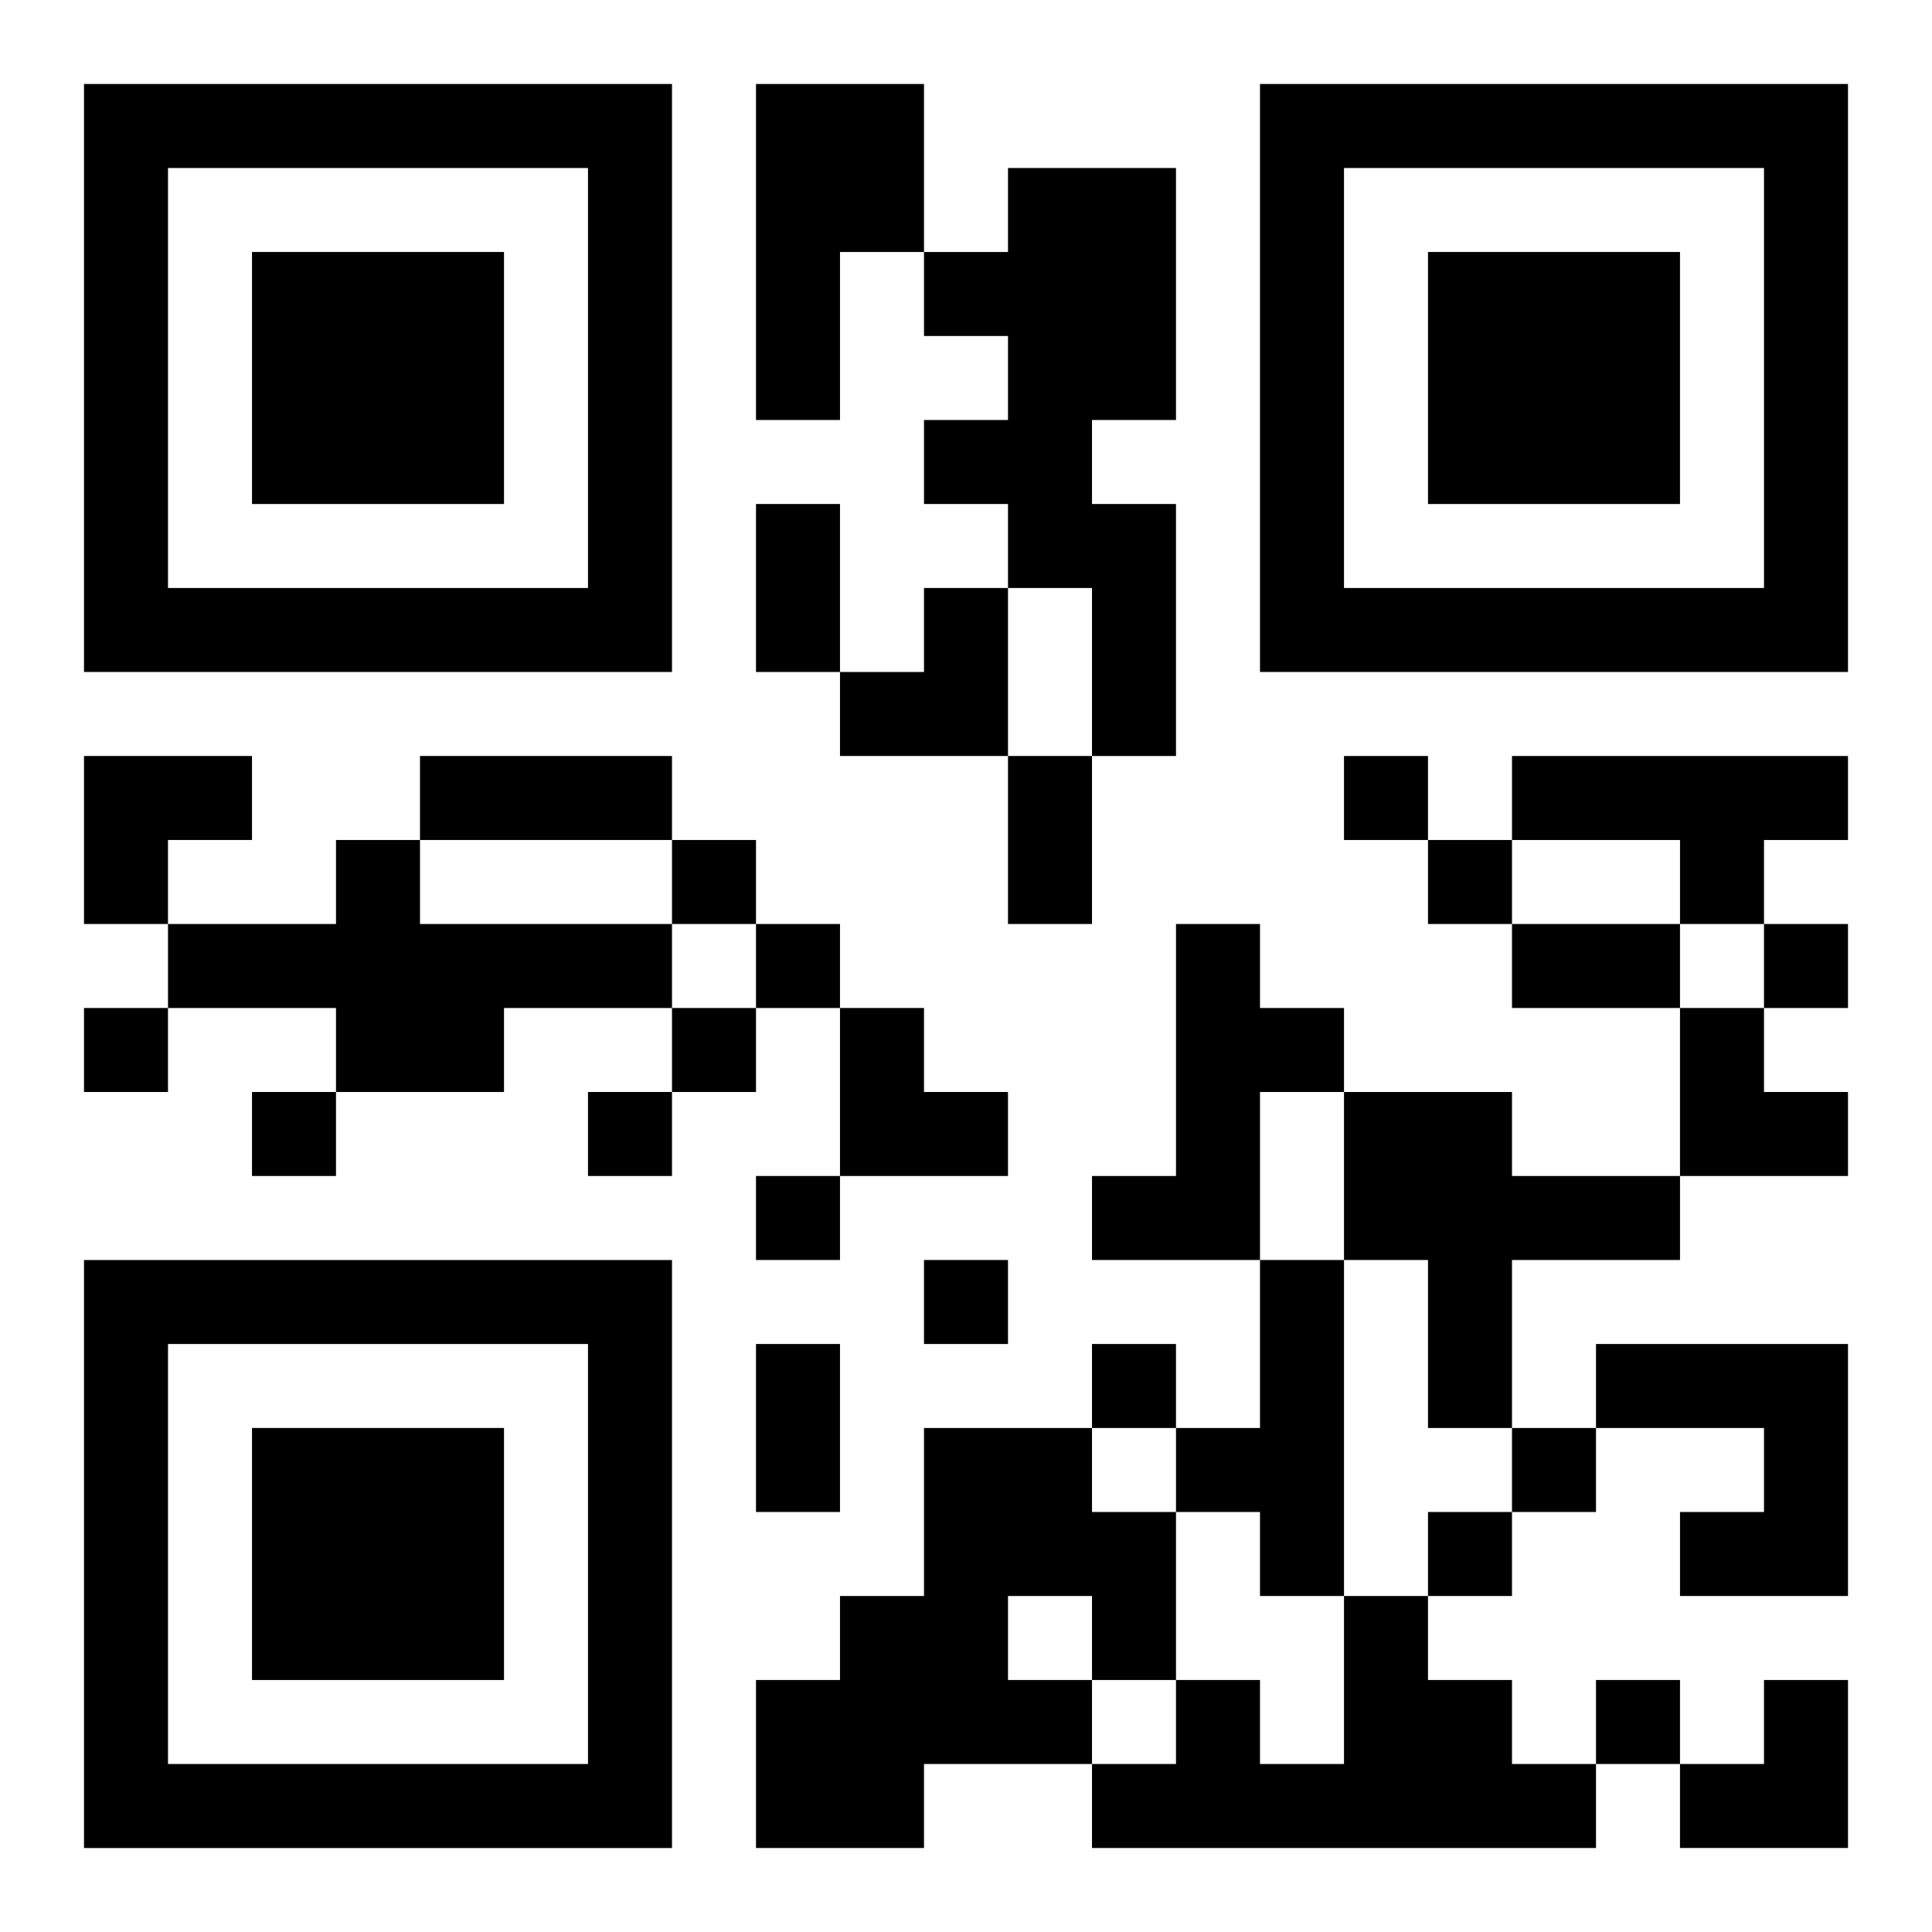 <?xml version="1.0" encoding="UTF-8"?>
<svg width="250" height="250" baseProfile="full" version="1.1" viewBox="-1 -1 23 23" xmlns="http://www.w3.org/2000/svg" xmlns:xlink="http://www.w3.org/1999/xlink"><symbol id="a"><path d="m0 7v7h7v-7h-7zm1 1h5v5h-5v-5zm1 1v3h3v-3h-3z"/></symbol><use y="-7" xlink:href="#a"/><use y="7" xlink:href="#a"/><use x="14" y="-7" xlink:href="#a"/><path d="m8 0h2v2h-1v2h-1v-4m3 1h2v3h-1v1h1v3h-1v-2h-1v-1h-1v-1h1v-1h-1v-1h1v-1m6 7h4v1h-1v1h-1v-1h-2v-1m-14 1h1v1h3v1h-2v1h-2v-1h-2v-1h2v-1m10 1h1v1h1v1h-1v2h-2v-1h1v-3m2 2h2v1h2v1h-2v2h-1v-2h-1v-2m-1 2h1v4h-1v-1h-1v-1h1v-2m4 1h3v3h-2v-1h1v-1h-2v-1m-8 1h2v1h1v2h-1v1h-2v1h-2v-2h1v-1h1v-2m1 2v1h1v-1h-1m4 0h1v1h1v1h1v1h-6v-1h1v-1h1v1h1v-2m0-10v1h1v-1h-1m-8 1v1h1v-1h-1m9 0v1h1v-1h-1m-8 1v1h1v-1h-1m12 0v1h1v-1h-1m-20 1v1h1v-1h-1m7 0v1h1v-1h-1m-5 1v1h1v-1h-1m4 0v1h1v-1h-1m2 1v1h1v-1h-1m2 1v1h1v-1h-1m2 1v1h1v-1h-1m5 1v1h1v-1h-1m-1 1v1h1v-1h-1m2 2v1h1v-1h-1m-10-14h1v2h-1v-2m-4 3h3v1h-3v-1m7 0h1v2h-1v-2m6 2h2v1h-2v-1m-9 5h1v2h-1v-2m1-9m1 0h1v2h-2v-1h1zm-10 2h2v1h-1v1h-1zm9 3h1v1h1v1h-2zm10 0h1v1h1v1h-2zm0 8m1 0h1v2h-2v-1h1z"/></svg>
